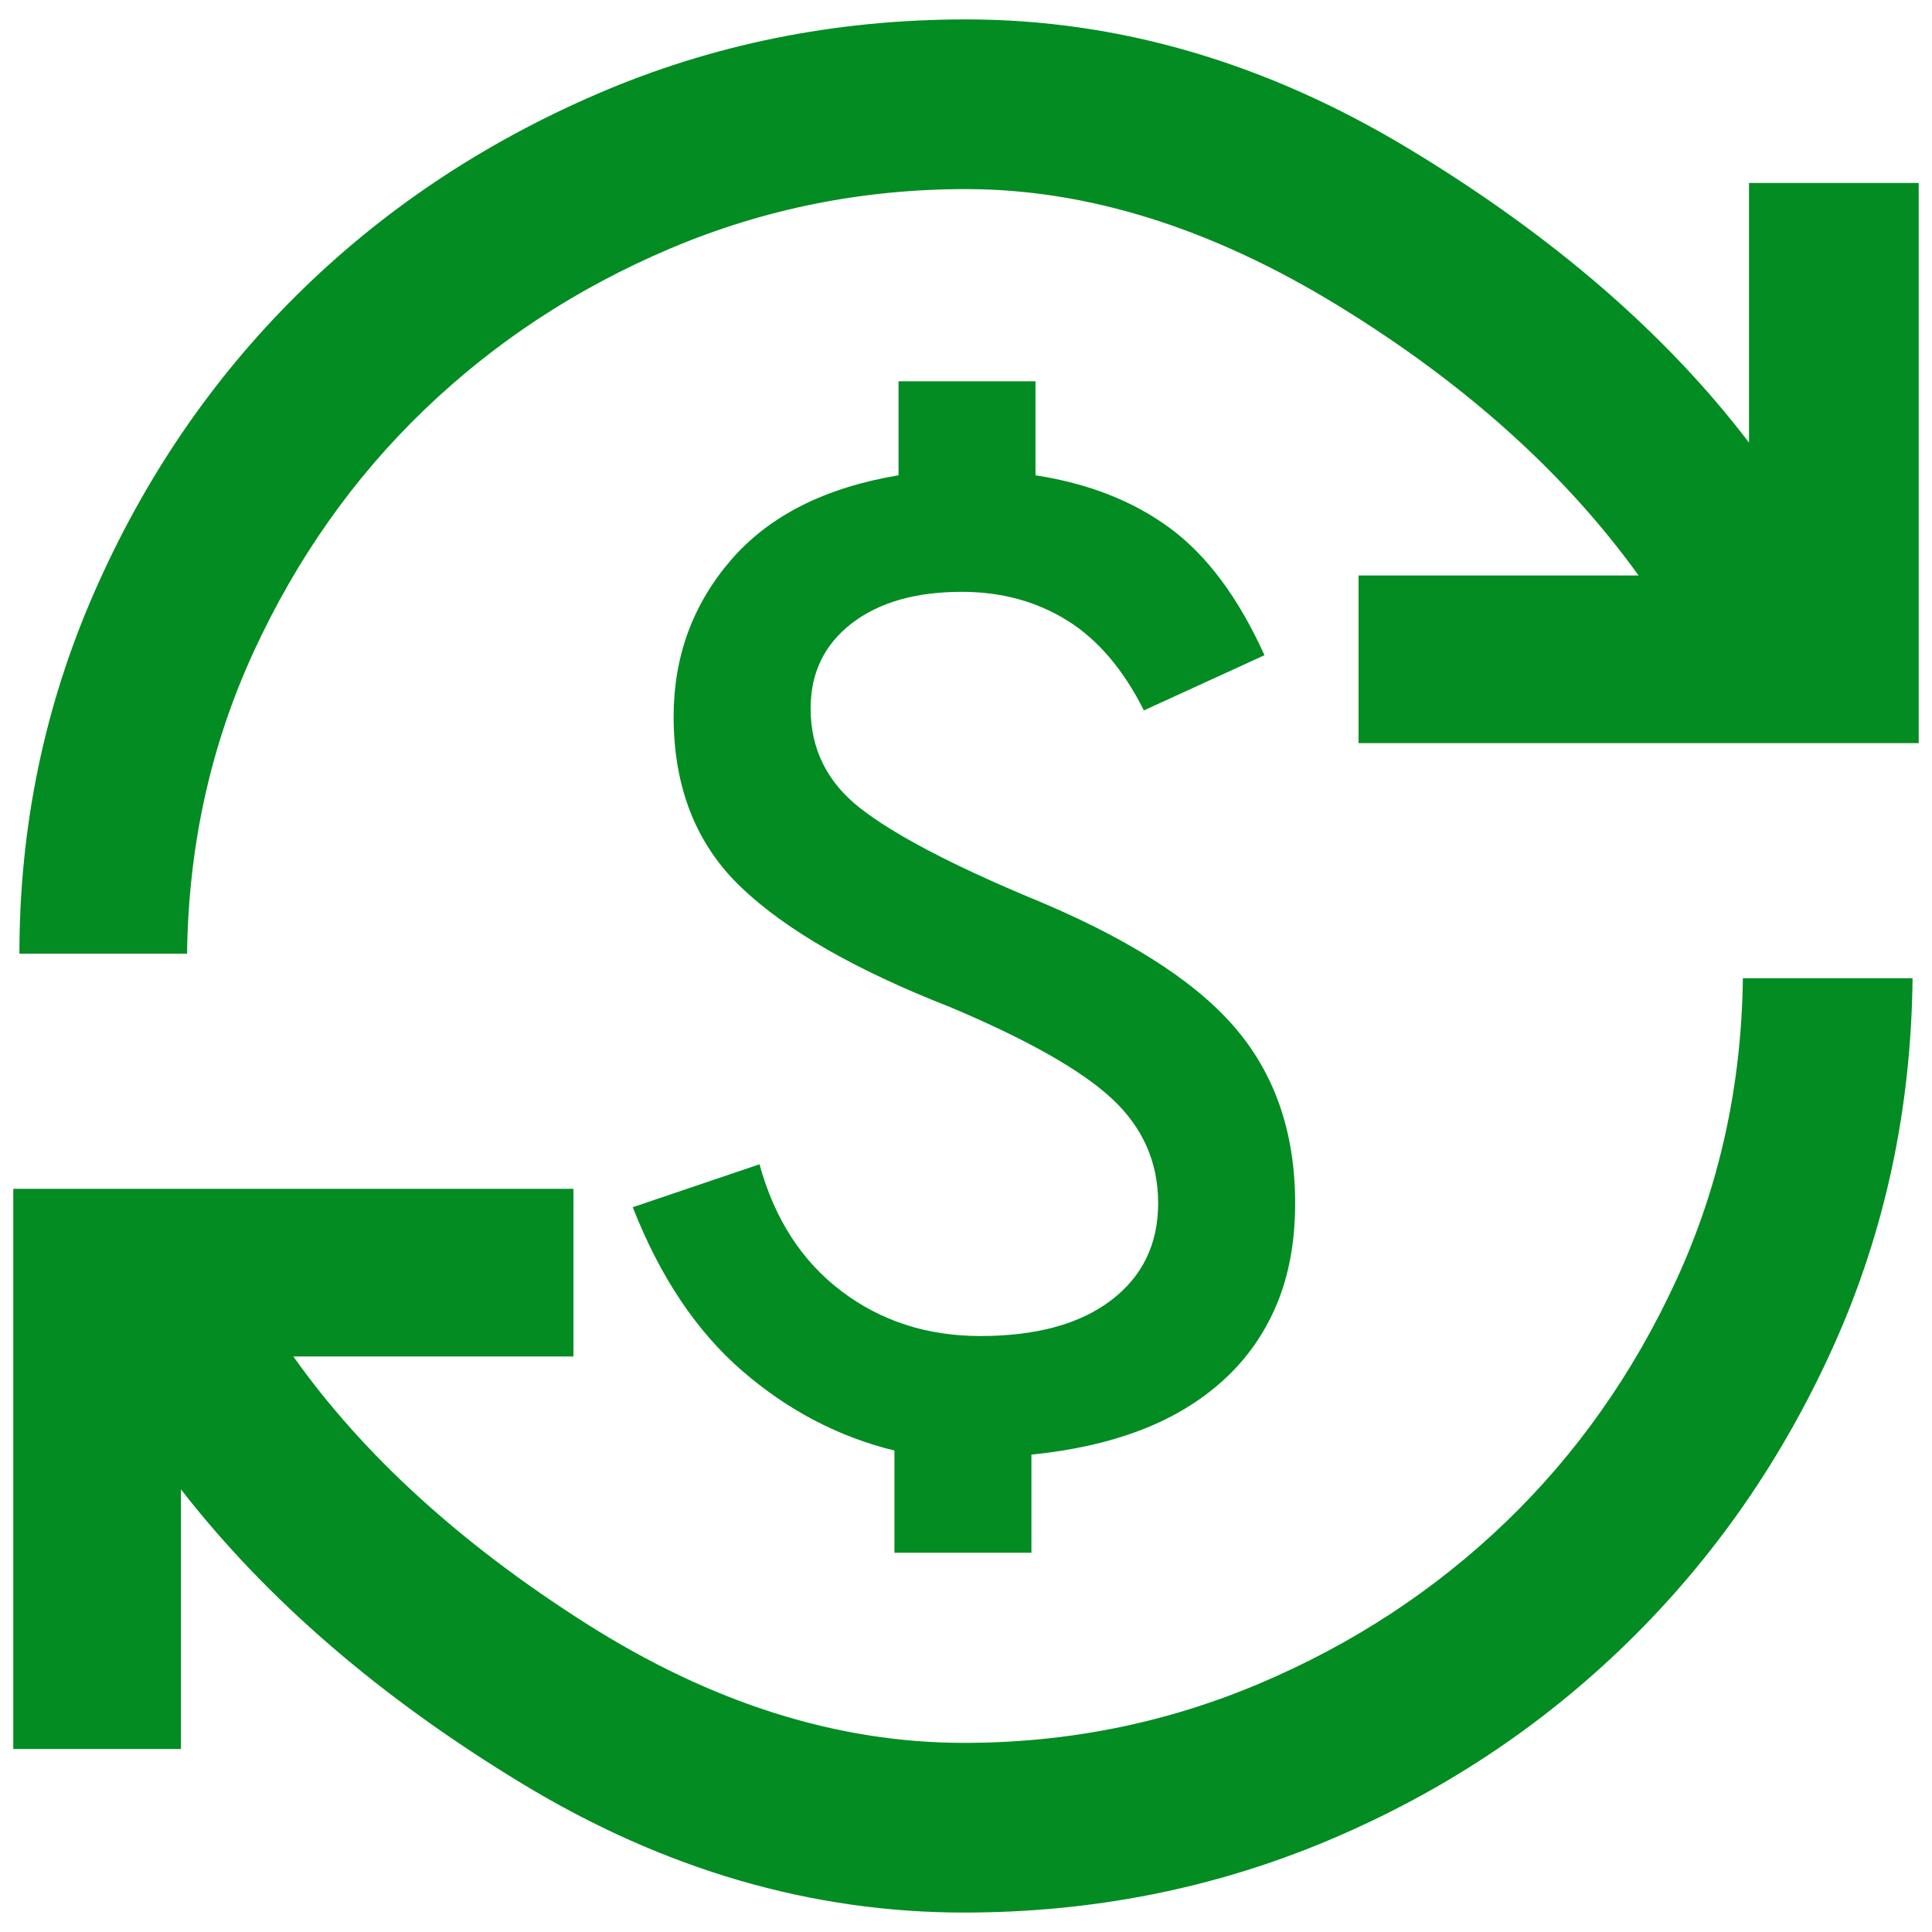 <svg width="63" height="63" viewBox="0 0 63 63" fill="none" xmlns="http://www.w3.org/2000/svg">
<path d="M31.433 62.366C26.455 62.366 21.655 60.966 17.033 58.166C12.411 55.366 8.7 52.166 5.9 48.566V57.033H0.433V38.766H18.7V44.233H9.566C11.833 47.433 15.011 50.333 19.1 52.933C23.189 55.533 27.3 56.833 31.433 56.833C34.811 56.833 38.022 56.188 41.066 54.9C44.111 53.611 46.789 51.855 49.1 49.633C51.411 47.411 53.266 44.777 54.666 41.733C56.066 38.688 56.789 35.411 56.833 31.899H62.366C62.322 36.166 61.466 40.155 59.8 43.866C58.133 47.577 55.889 50.811 53.066 53.566C50.244 56.322 46.977 58.477 43.266 60.033C39.555 61.588 35.611 62.366 31.433 62.366ZM29.166 50.633V47.3C27.344 46.855 25.689 45.988 24.2 44.7C22.711 43.411 21.522 41.633 20.633 39.366L24.766 37.966C25.255 39.744 26.144 41.122 27.433 42.099C28.722 43.077 30.233 43.566 31.966 43.566C33.789 43.566 35.211 43.177 36.233 42.4C37.255 41.622 37.766 40.566 37.766 39.233C37.766 37.9 37.266 36.766 36.266 35.833C35.266 34.9 33.5 33.9 30.966 32.833C27.9 31.633 25.633 30.333 24.166 28.933C22.7 27.533 21.966 25.677 21.966 23.366C21.966 21.411 22.589 19.711 23.833 18.266C25.078 16.822 26.9 15.899 29.3 15.499V12.433H33.766V15.499C35.5 15.766 36.966 16.344 38.166 17.233C39.366 18.122 40.389 19.5 41.233 21.366L37.3 23.166C36.633 21.833 35.8 20.855 34.8 20.233C33.8 19.611 32.655 19.299 31.366 19.299C29.855 19.299 28.655 19.644 27.766 20.333C26.878 21.022 26.433 21.944 26.433 23.099C26.433 24.433 26.977 25.522 28.066 26.366C29.155 27.211 30.966 28.166 33.5 29.233C36.655 30.522 38.9 31.933 40.233 33.466C41.566 34.999 42.233 36.922 42.233 39.233C42.233 40.477 42.033 41.577 41.633 42.533C41.233 43.488 40.655 44.311 39.9 44.999C39.144 45.688 38.244 46.233 37.2 46.633C36.155 47.033 34.966 47.3 33.633 47.433V50.633H29.166ZM0.633 31.099C0.633 26.966 1.444 23.044 3.066 19.333C4.689 15.622 6.889 12.388 9.666 9.633C12.444 6.877 15.711 4.688 19.466 3.066C23.222 1.444 27.233 0.633 31.5 0.633C36.478 0.633 41.3 2.044 45.966 4.866C50.633 7.688 54.322 10.877 57.033 14.433V5.966H62.566V24.233H44.3V18.766H53.433C51.033 15.433 47.766 12.499 43.633 9.966C39.5 7.433 35.455 6.166 31.5 6.166C28.122 6.166 24.911 6.811 21.866 8.099C18.822 9.388 16.144 11.144 13.833 13.366C11.522 15.588 9.666 18.222 8.266 21.266C6.866 24.311 6.144 27.588 6.1 31.099H0.633Z" fill="#028C22"/>
</svg>

